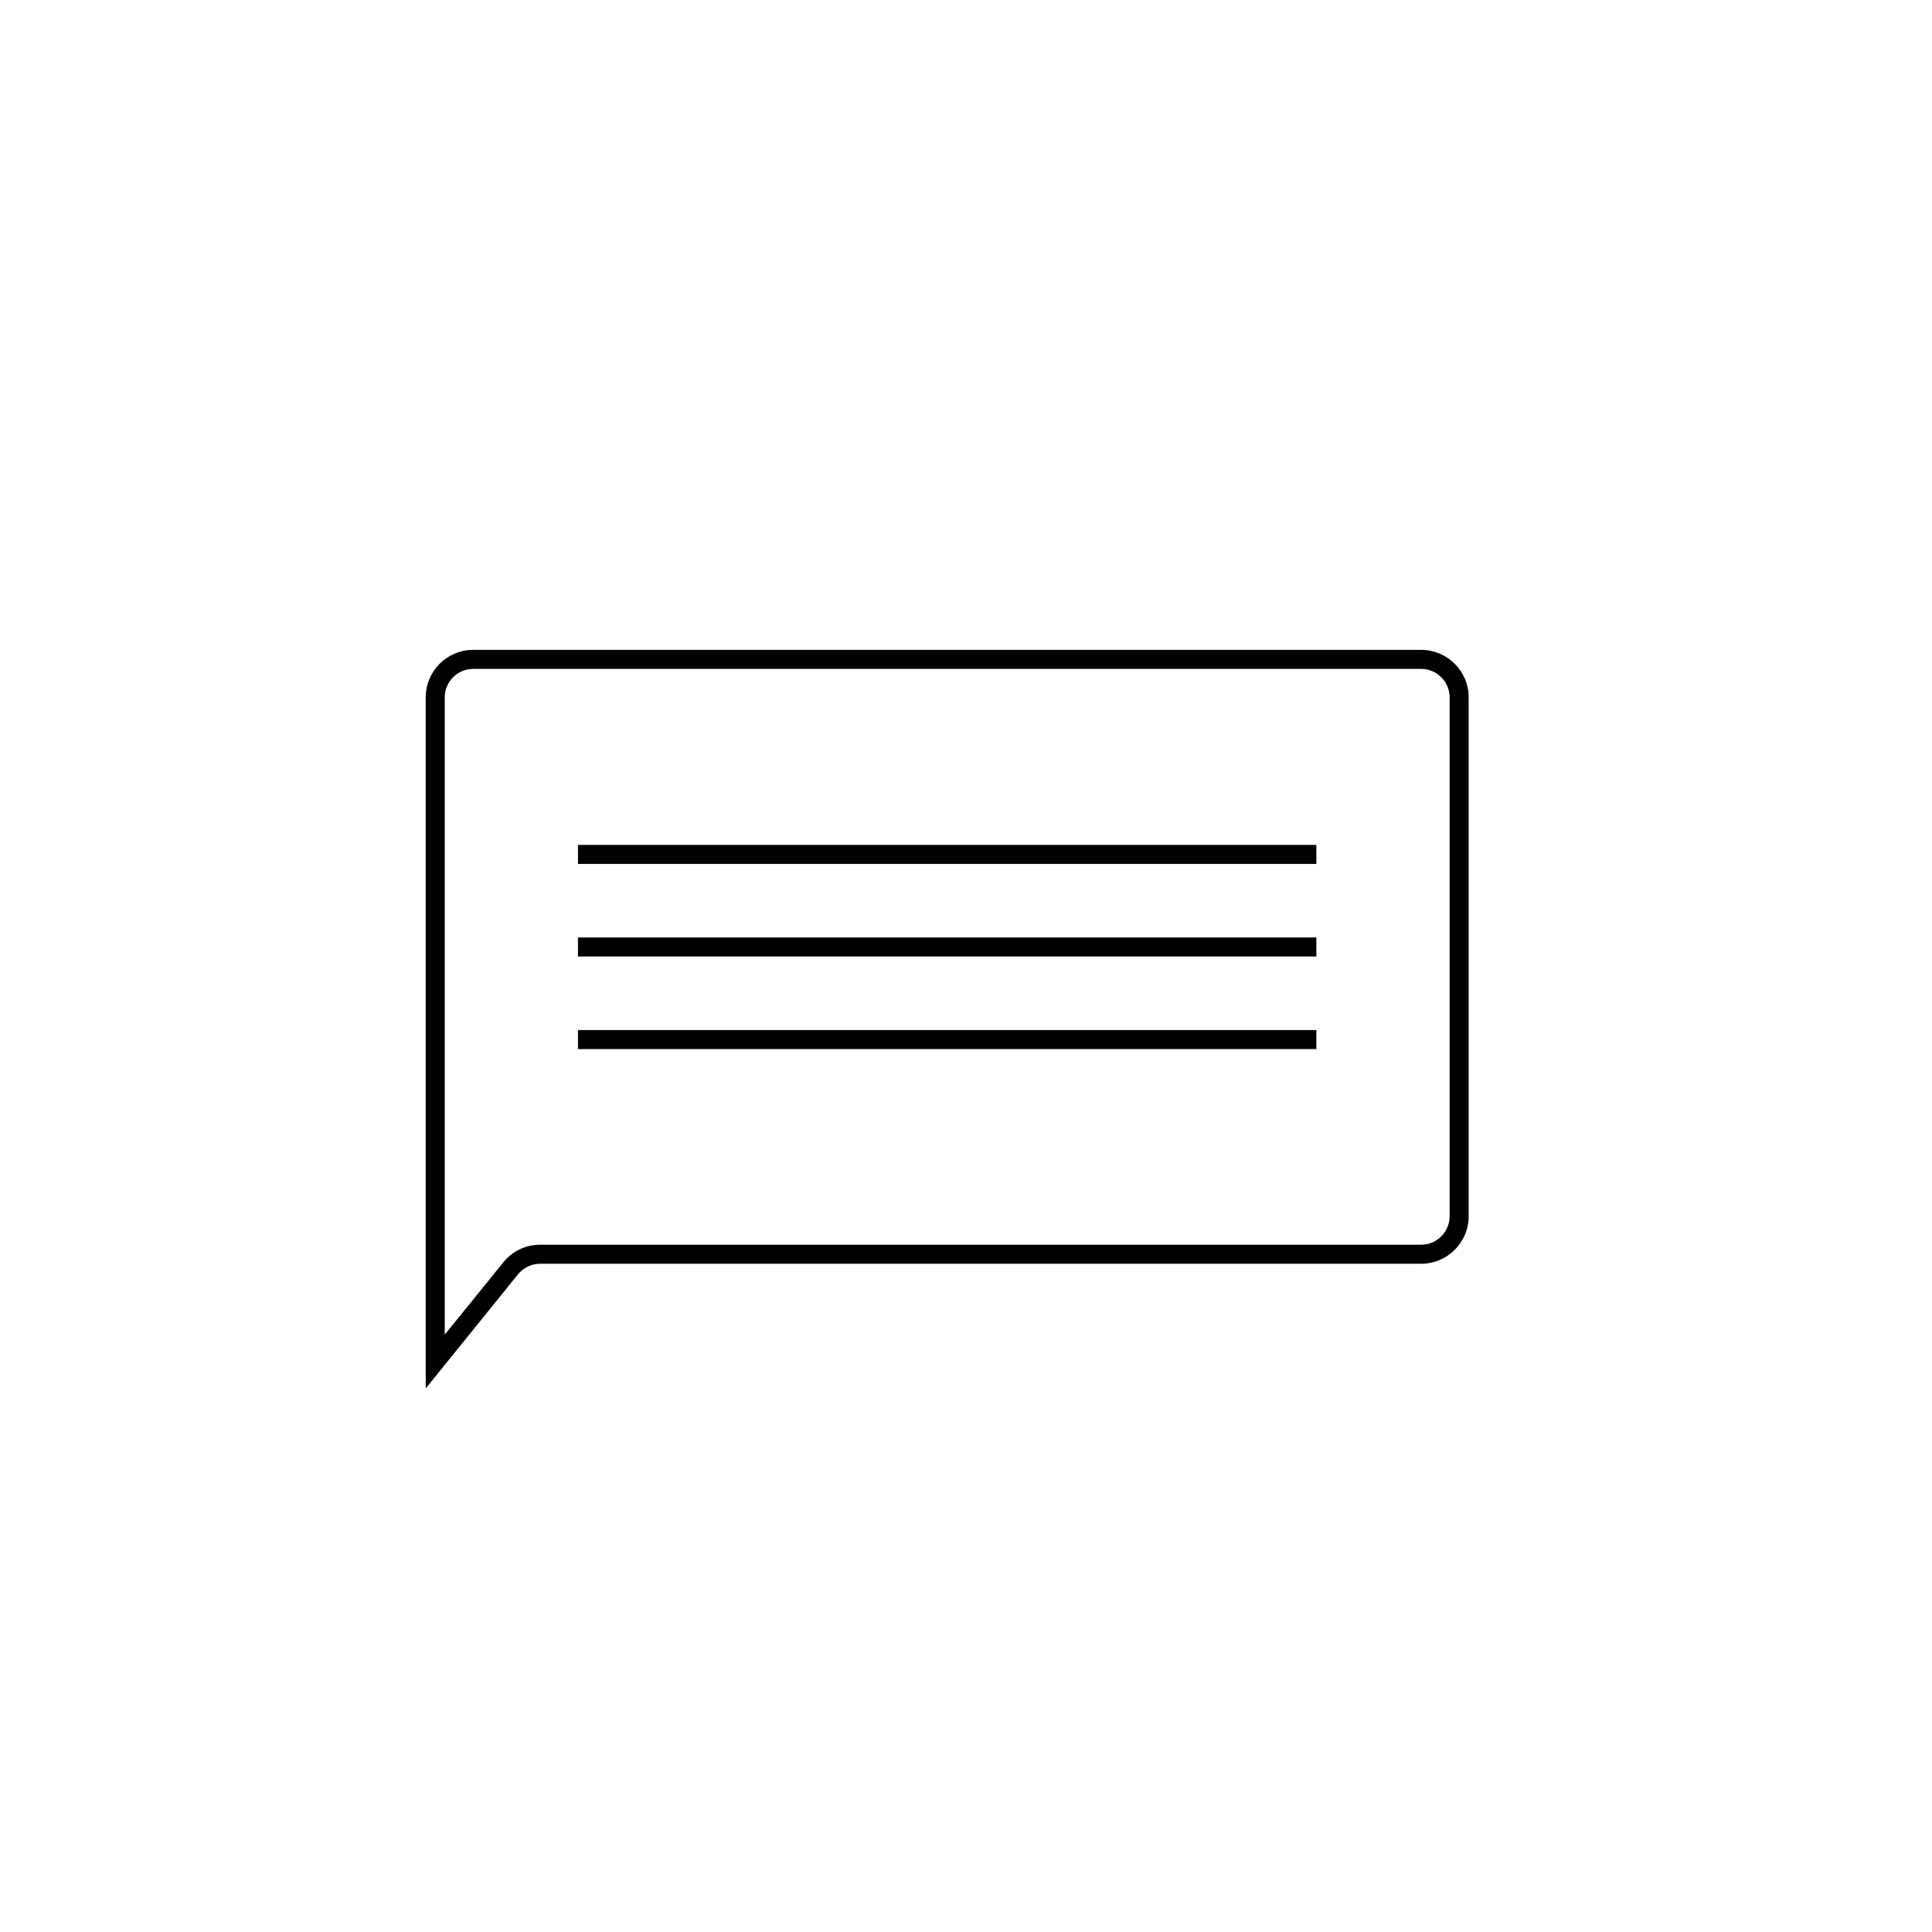 <?xml version="1.0" encoding="UTF-8"?>
<!-- Uploaded to: ICON Repo, www.svgrepo.com, Generator: ICON Repo Mixer Tools -->
<svg fill="#000000" width="800px" height="800px" version="1.1" viewBox="144 144 512 512" xmlns="http://www.w3.org/2000/svg">
 <g>
  <path d="m256.82 511.95v-183.18c0.027-6.938 5.656-12.547 12.594-12.547h251.2c6.938 0 12.57 5.609 12.598 12.547v137.59c-0.027 6.934-5.66 12.543-12.598 12.543h-233.46c-2.289 0.008-4.453 1.043-5.894 2.82zm12.594-190.69c-4.152 0-7.527 3.352-7.555 7.508v168.93l15.516-19.145c2.371-2.973 5.973-4.699 9.773-4.688h233.46c4.156 0 7.531-3.352 7.559-7.504v-137.59c-0.027-4.156-3.402-7.508-7.559-7.508z"/>
  <path d="m297.17 367.91h195.68v5.039h-195.68z"/>
  <path d="m297.17 392.44h195.68v5.039h-195.68z"/>
  <path d="m297.17 416.98h195.68v5.039h-195.68z"/>
 </g>
</svg>
